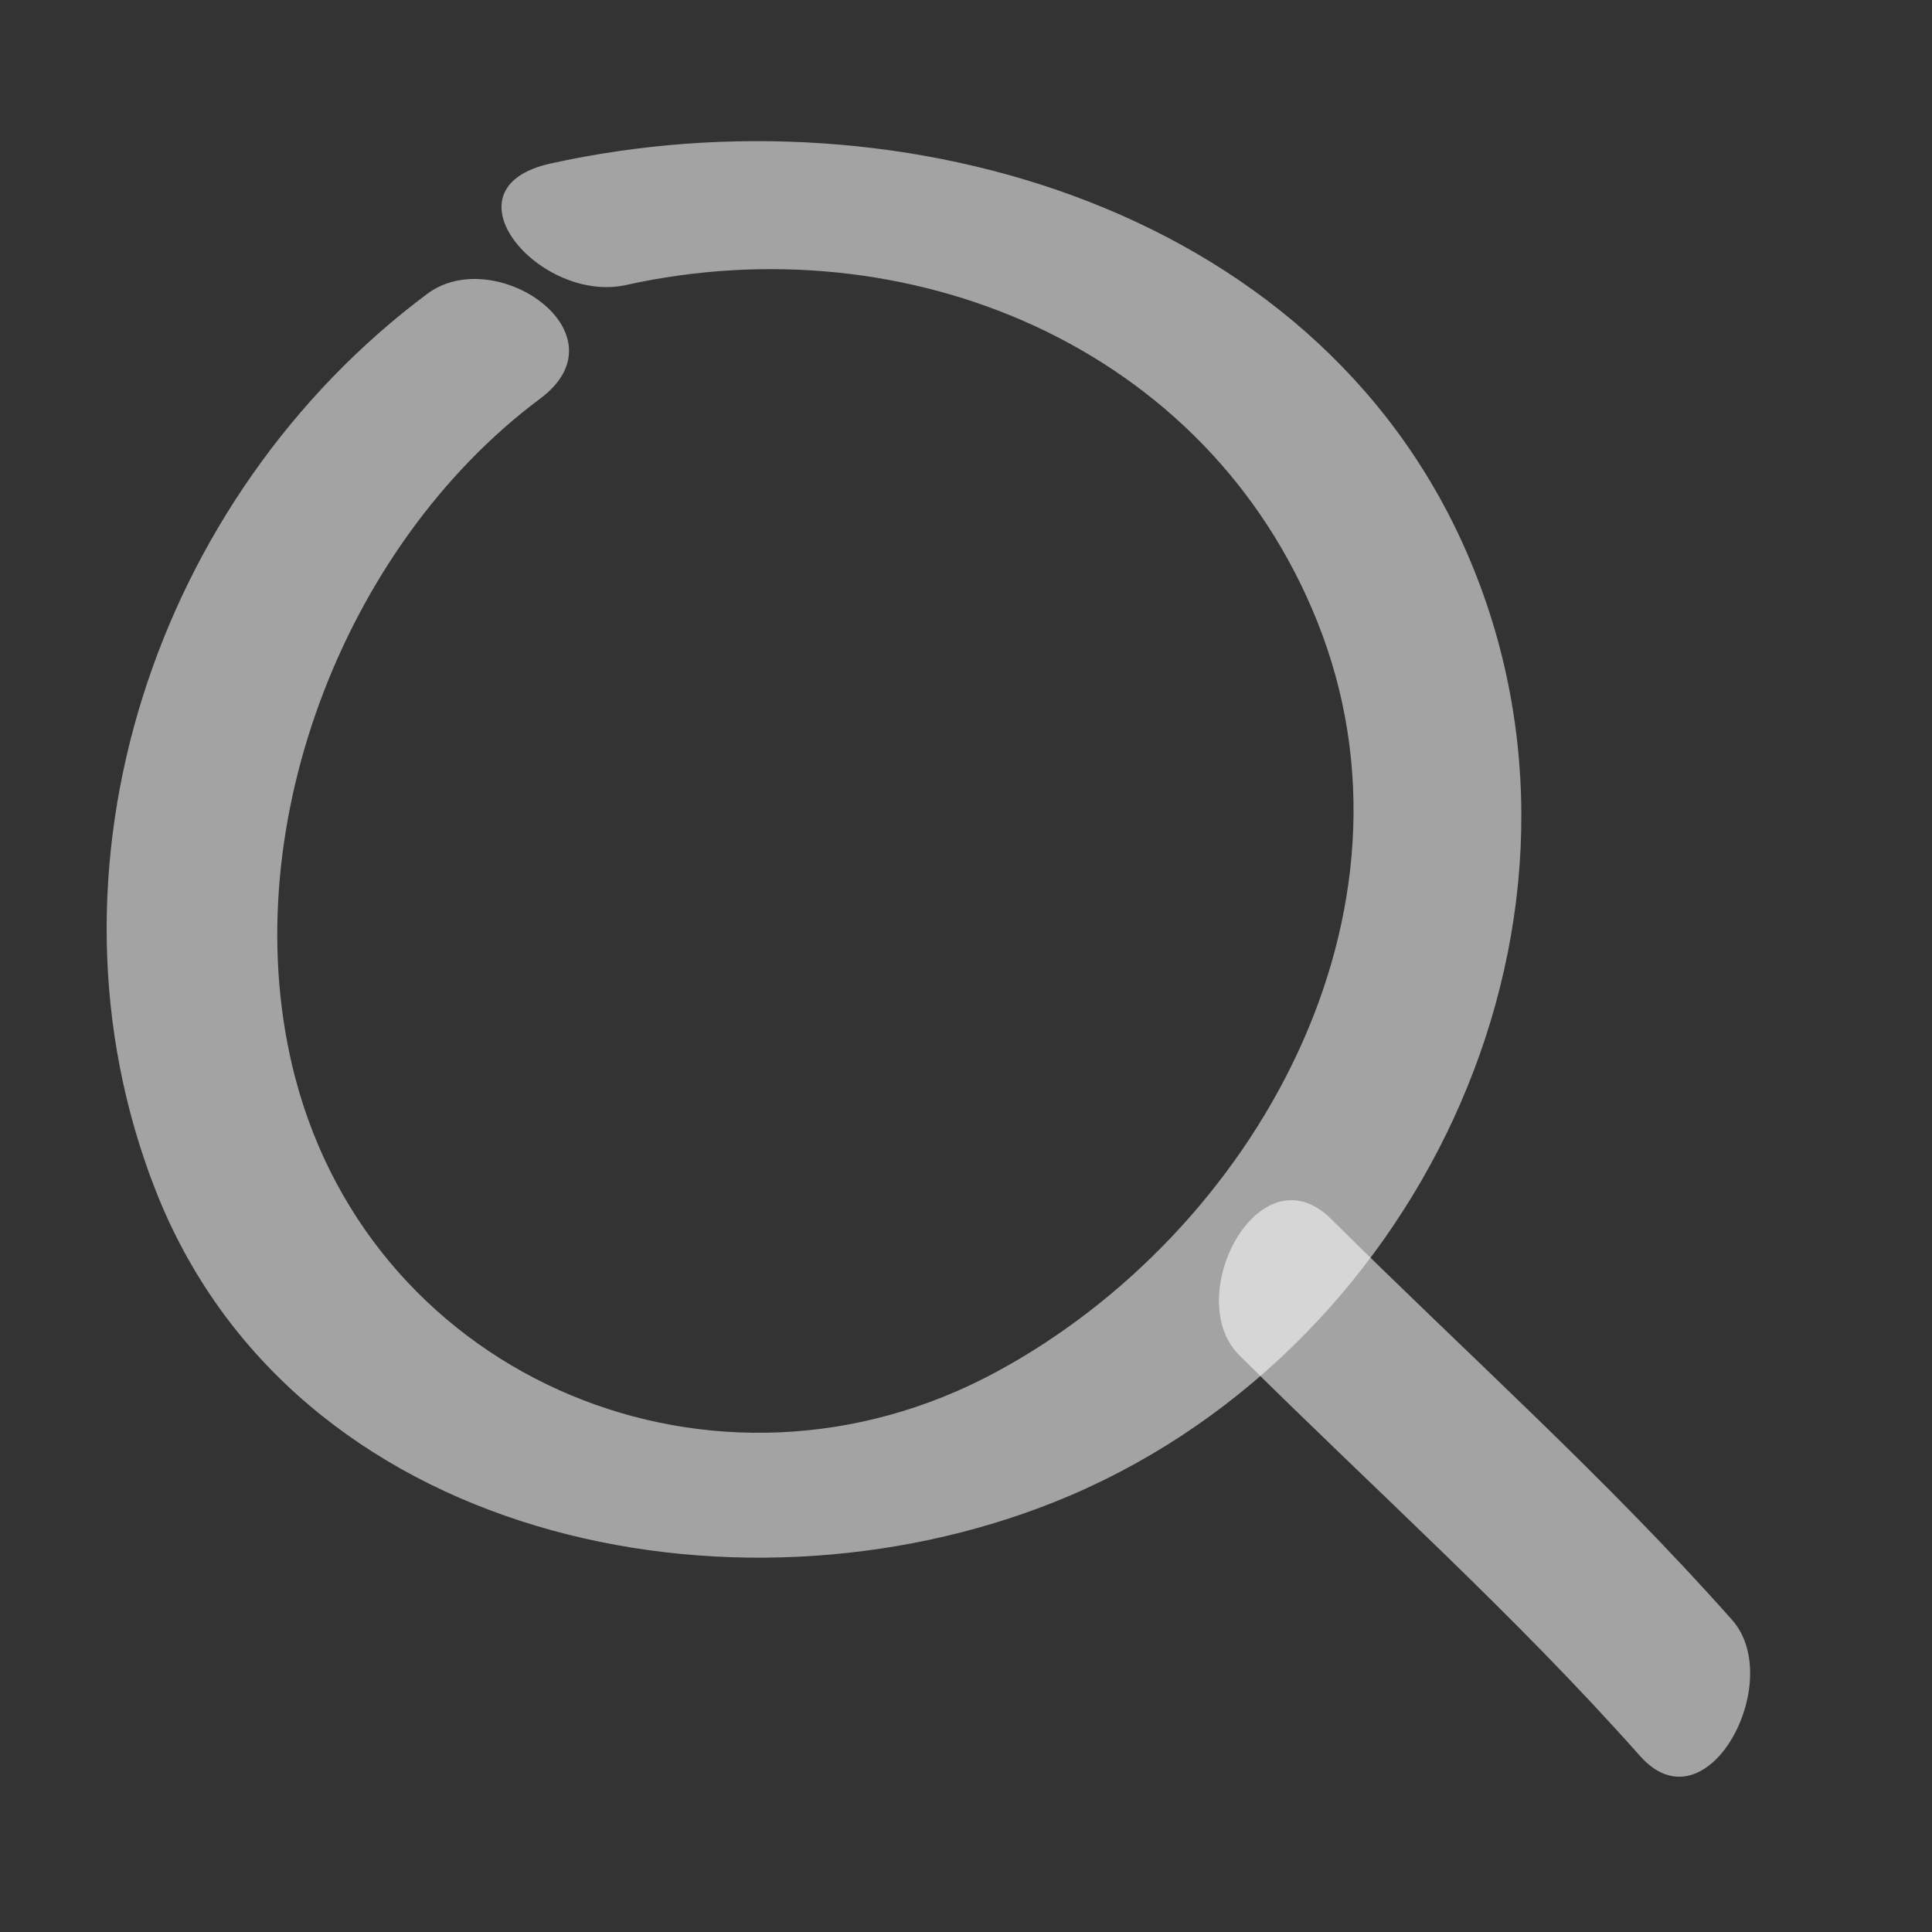 <?xml version="1.0" encoding="utf-8"?>
<!-- Generator: Adobe Illustrator 15.1.0, SVG Export Plug-In . SVG Version: 6.00 Build 0)  -->
<!DOCTYPE svg PUBLIC "-//W3C//DTD SVG 1.1//EN" "http://www.w3.org/Graphics/SVG/1.1/DTD/svg11.dtd">
<svg version="1.1" id="transparência" xmlns="http://www.w3.org/2000/svg" xmlns:xlink="http://www.w3.org/1999/xlink" x="0px"
	 y="0px" width="64px" height="64px" viewBox="0 0 64 64" enable-background="new 0 0 64 64" xml:space="preserve">
<rect x="0" y="0" width="64" height="64" fill="#333333" stroke="none"/>
<g opacity="0.55">
	<g>
		<path fill="#FFFFFF" d="M14.156,9.732c-8.987,6.7-13.164,19.048-9.011,29.675c4.546,11.636,19.134,14.606,29.792,10.346
			c11.882-4.75,18.724-18.818,13.898-30.861C44.036,6.914,29.889,2.836,18.237,5.417c-3.681,0.815-0.344,4.655,2.502,4.024
			c9.312-2.062,19.233,2.005,22.894,11.14c3.87,9.66-2.089,20.256-10.636,24.87c-9.261,4.999-20.59,0.286-23.218-9.752
			c-2.101-8.024,1.551-17.601,8.113-22.492C20.786,11.05,16.409,8.053,14.156,9.732L14.156,9.732z"/>
	</g>
</g>
<g opacity="0.55">
	<g>
		<path fill="#FFFFFF" d="M41.054,44.895c4.439,4.412,9.117,8.588,13.275,13.275c2.216,2.498,4.851-2.477,3.047-4.51
			c-4.158-4.688-8.836-8.862-13.275-13.275C41.719,38.018,39.12,42.972,41.054,44.895L41.054,44.895z"/>
	</g>
</g>
</svg>
